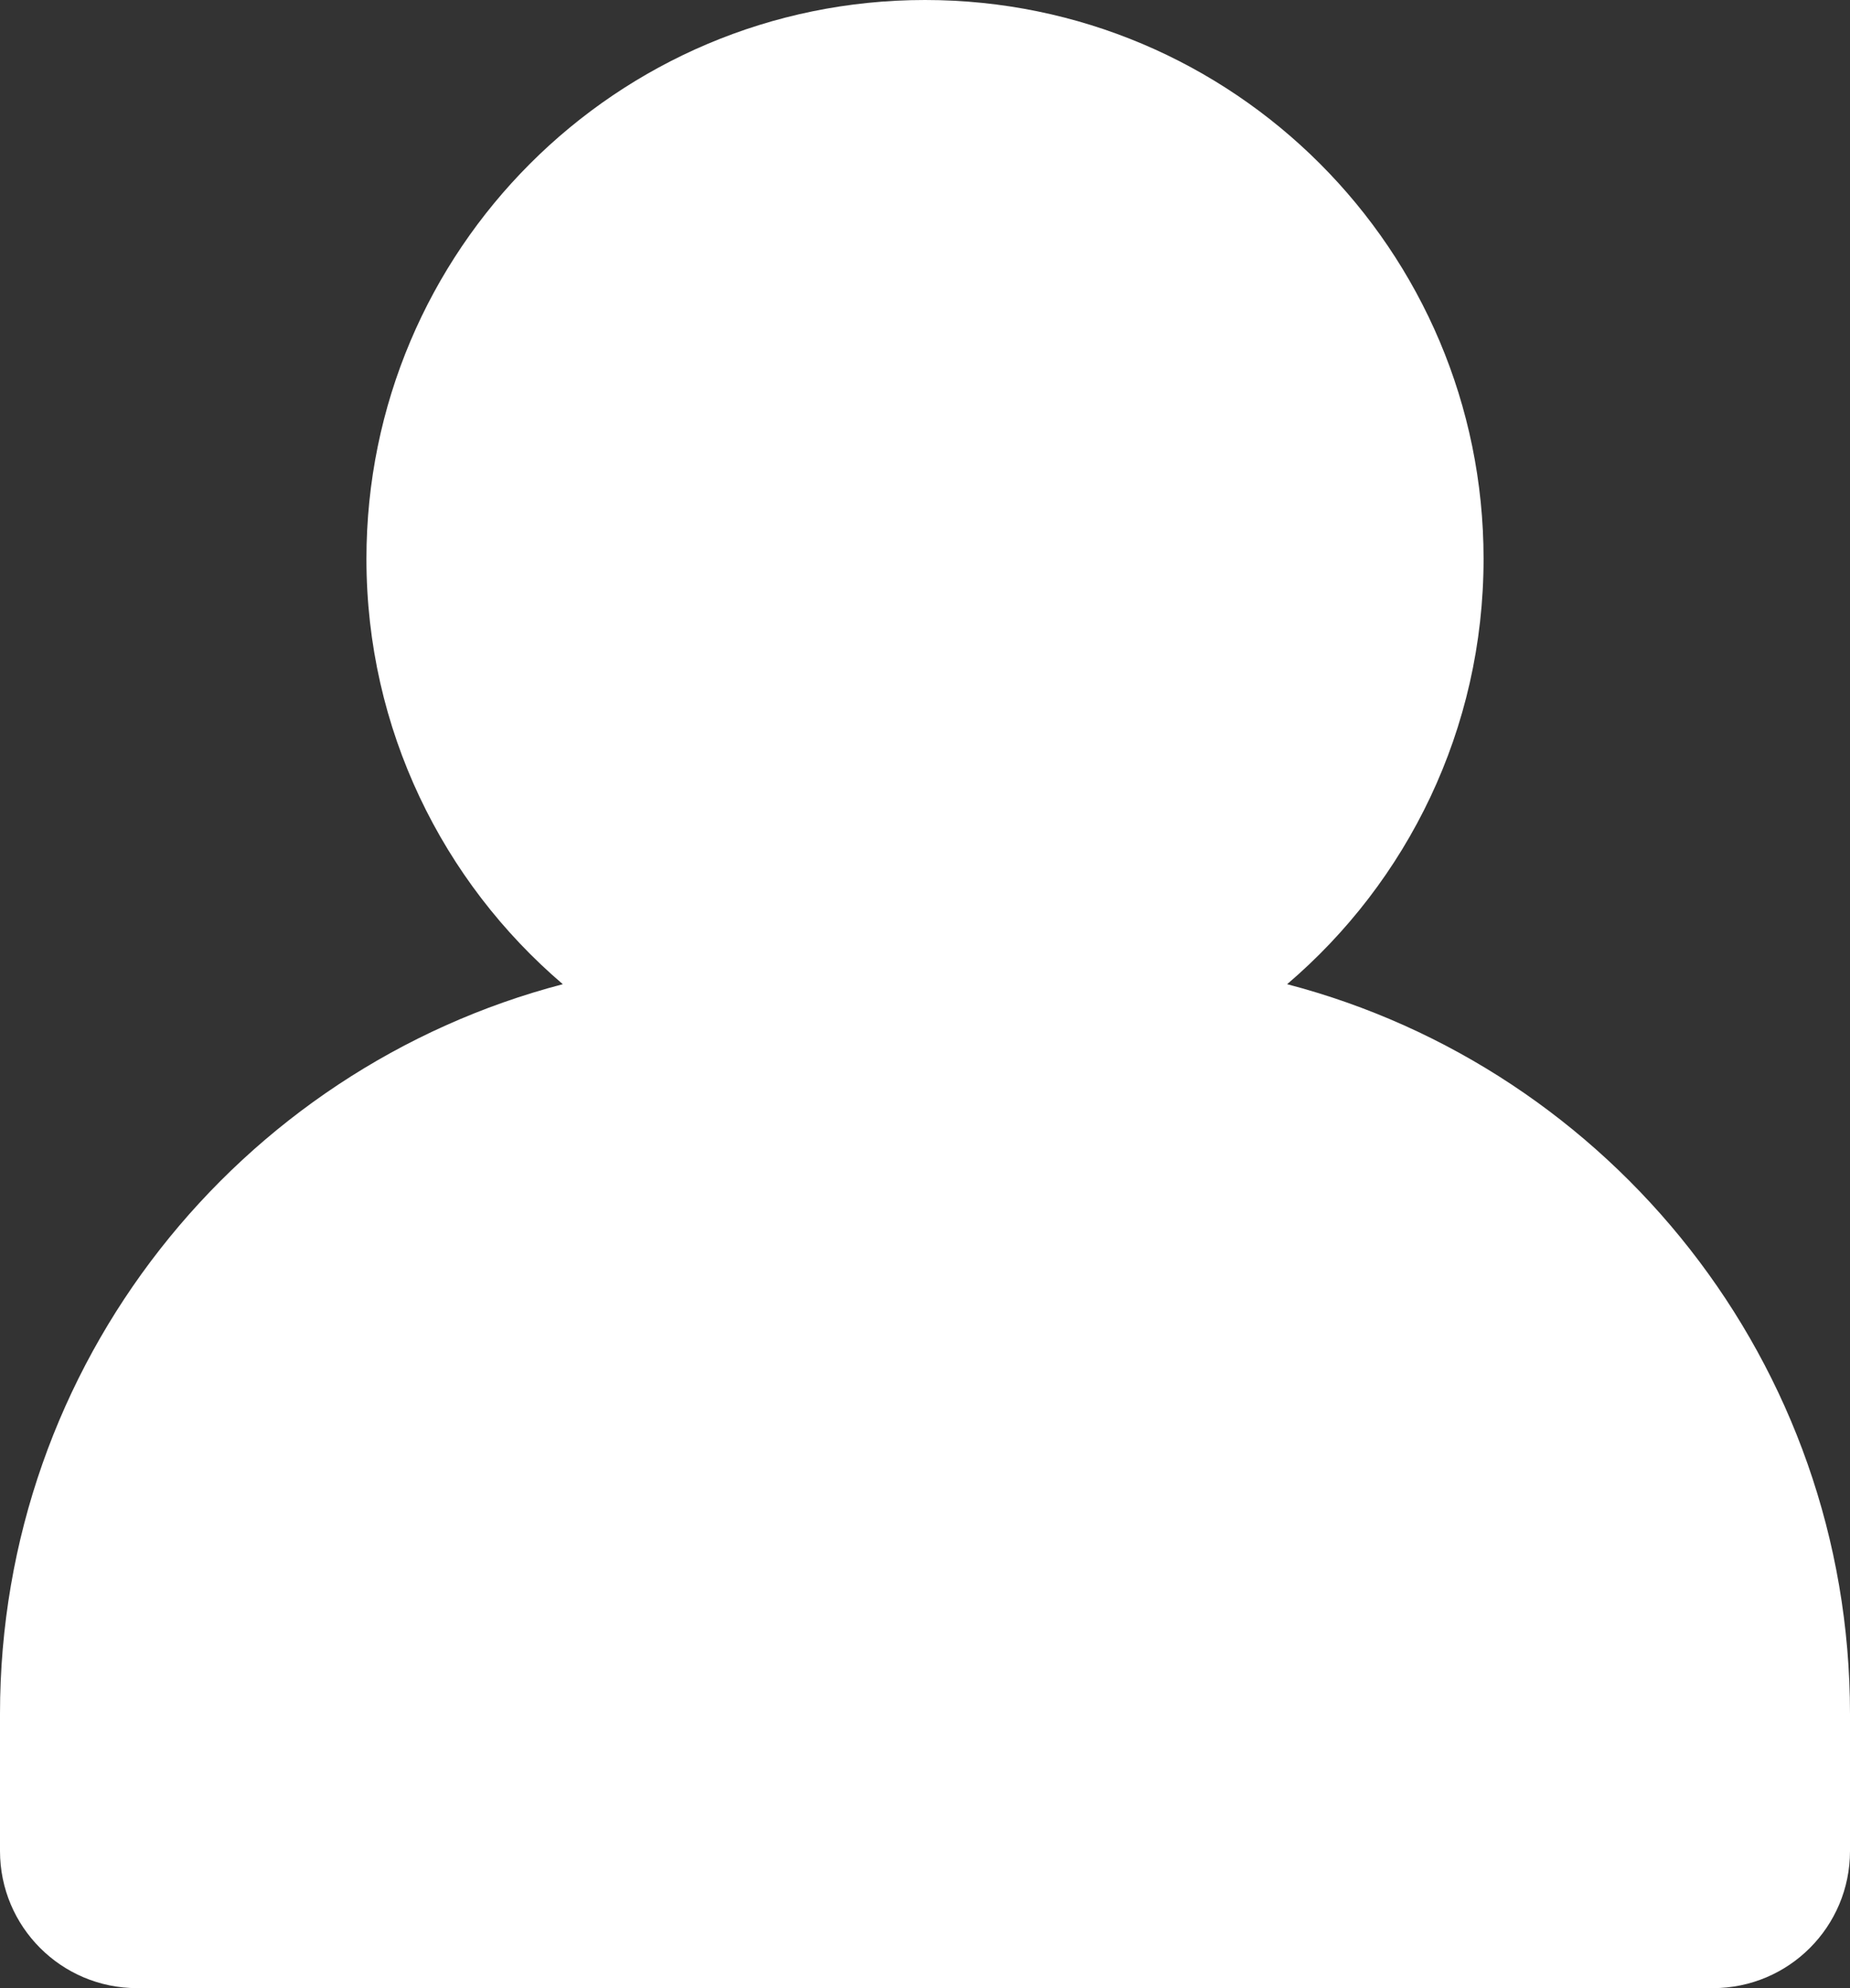 <svg width="27" height="29" viewBox="0 0 27 29" fill="none" xmlns="http://www.w3.org/2000/svg">
<rect x="0" y="0" width="27" height="29" fill="#333333" stroke="none"/>
<path d="M13.5 0C18.002 0 21.652 3.65 21.652 8.152C21.652 10.637 20.539 12.861 18.785 14.356C23.512 15.59 27 19.887 27 25V27C27 28.105 26.105 29 25 29H2C0.895 29 5.63733e-08 28.105 0 27V25C0 19.887 3.488 15.59 8.214 14.356C6.461 12.861 5.348 10.637 5.348 8.152C5.348 3.65 8.998 1.39163e-05 13.5 0Z" fill="white"/>
</svg>
